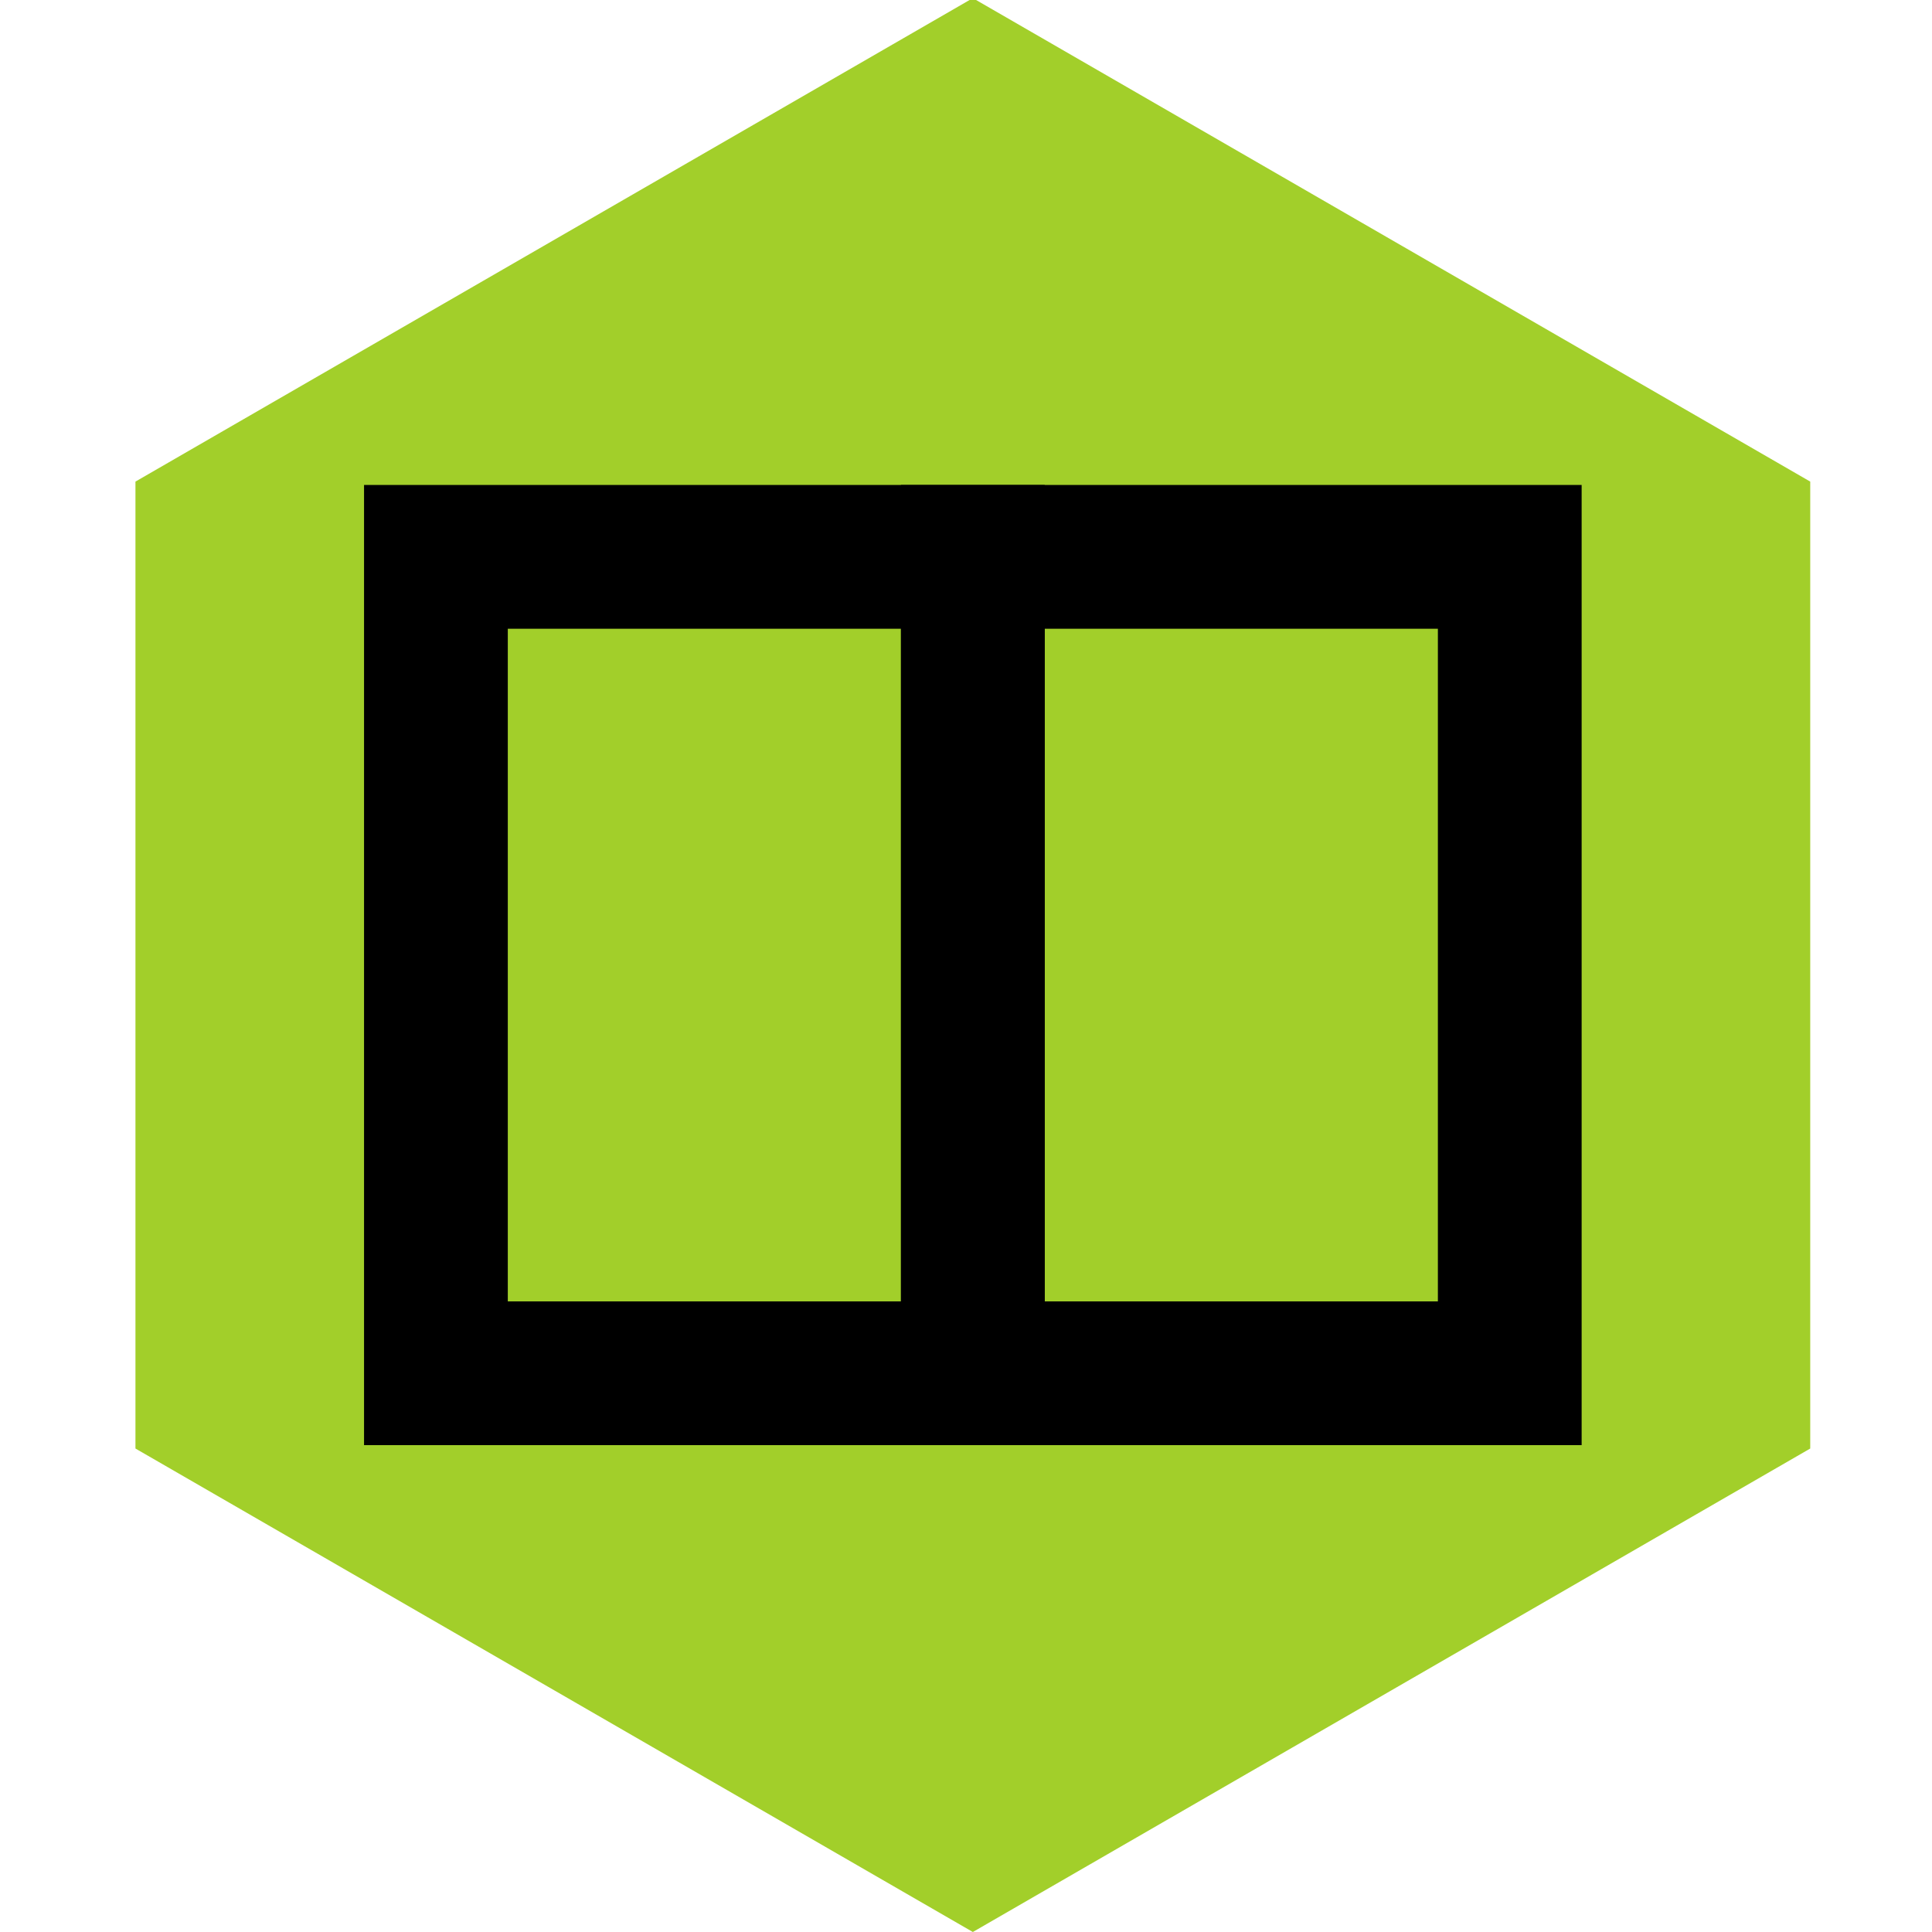<?xml version="1.0" encoding="UTF-8" standalone="no"?> <svg xmlns:dc="http://purl.org/dc/elements/1.1/" xmlns:cc="http://creativecommons.org/ns#" xmlns:rdf="http://www.w3.org/1999/02/22-rdf-syntax-ns#" xmlns:svg="http://www.w3.org/2000/svg" xmlns="http://www.w3.org/2000/svg" xmlns:sodipodi="http://sodipodi.sourceforge.net/DTD/sodipodi-0.dtd" xmlns:inkscape="http://www.inkscape.org/namespaces/inkscape" width="100%" height="100%" viewBox="0 0 300 300" version="1.1" xml:space="preserve" style="fill-rule:evenodd;clip-rule:evenodd;stroke-linejoin:round;stroke-miterlimit:2;" id="svg14" sodipodi:docname="icone-menu-menuiserie.svg" inkscape:version="0.92.4 (5da689c313, 2019-01-14)"><defs id="defs18"></defs><clipPath id="_clip1"><rect x="0" y="0" width="300" height="300" id="rect3"></rect></clipPath><g clip-path="url(#_clip1)" id="g12"><path d="M151.062,300l-130.029,-75.073l-0,-150.145l130.029,-75.073l130.03,75.073l0,150.145l-130.03,75.073Z" style="fill:#a2cf2a;" id="path6"></path><path d="M162.224,224.403l0,-149.096l-105.696,-0l-0,149.096l105.696,-0Zm-22.323,-126.773l-0,104.449c-0,0 -61.05,0 -61.05,0c0,0 0,-104.449 0,-104.449l61.05,0Z" id="path8"></path><path d="M245.597,224.403l0,-149.096l-105.696,-0l-0,149.096l105.696,-0Zm-22.323,-126.773l-0,104.449c-0,0 -61.05,0 -61.05,0c0,0 0,-104.449 0,-104.449l61.05,0Z" id="path10"></path></g></svg> 